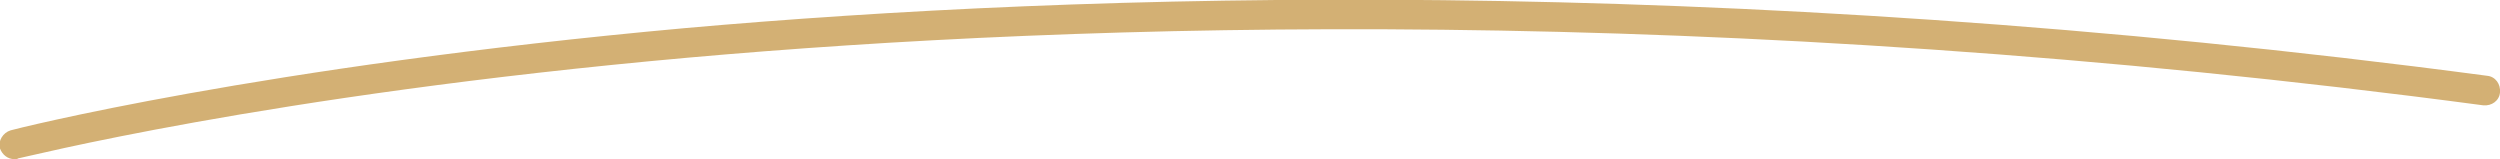 <?xml version="1.0" encoding="utf-8"?>
<!-- Generator: Adobe Illustrator 19.0.0, SVG Export Plug-In . SVG Version: 6.00 Build 0)  -->
<svg version="1.1" id="Layer_1" xmlns="http://www.w3.org/2000/svg" xmlns:xlink="http://www.w3.org/1999/xlink" x="0px" y="0px"
	 viewBox="0 0 329.9 21" style="enable-background:new 0 0 329.9 21;" xml:space="preserve">
<style type="text/css">
	.st0{fill:#D3B074;}
</style>
<path class="st0" d="M1.9,21c-0.9,0-1.6-0.6-1.9-1.4c-0.3-1,0.4-2.1,1.4-2.4c0.3-0.1,32.8-8.4,89.1-13.5
	c51.9-4.6,135.3-7.3,237.7,6.3c1.1,0.1,1.8,1.1,1.7,2.2c-0.1,1.1-1.1,1.8-2.2,1.7C225.6,0.3,142.6,3,90.9,7.6
	c-56,5-88.1,13.3-88.5,13.3C2.3,21,2.1,21,1.9,21"/>
</svg>
